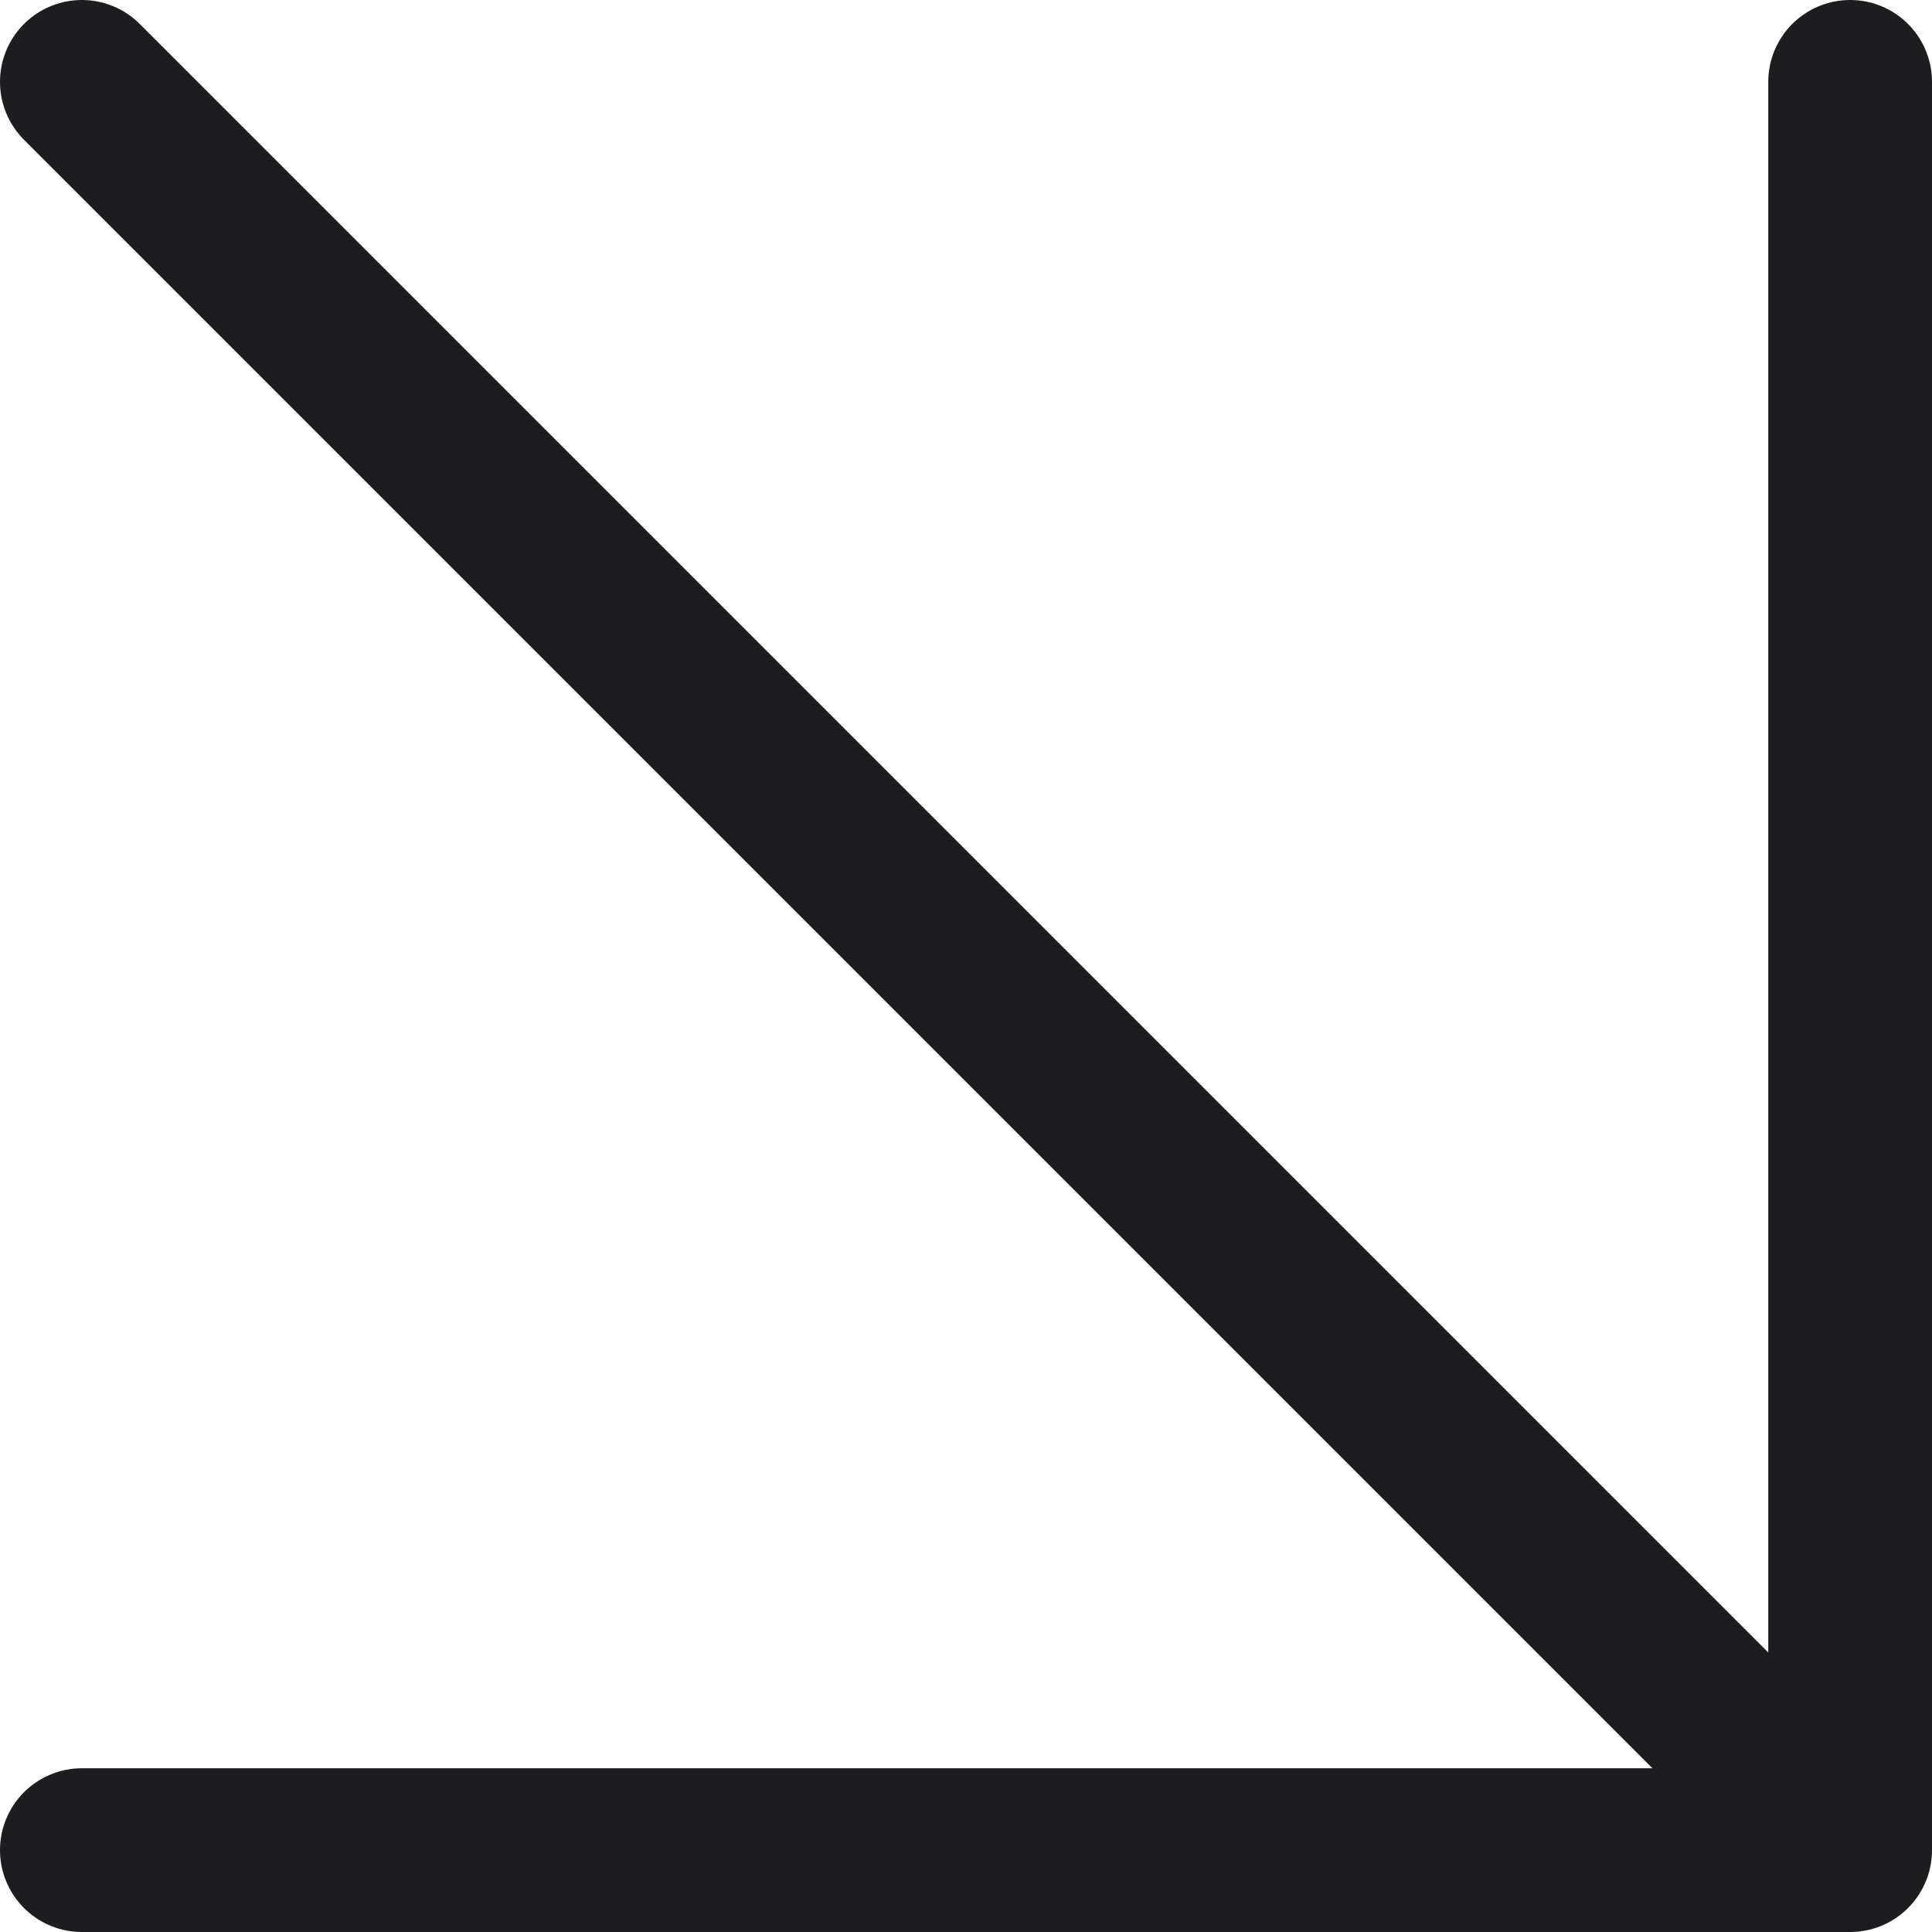 <?xml version="1.0" encoding="UTF-8"?> <svg xmlns="http://www.w3.org/2000/svg" width="59" height="59" viewBox="0 0 59 59" fill="none"><path d="M2.5 2.5L56.5 56.5M56.5 56.5L56.5 2.5M56.5 56.5L2.5 56.5" stroke="#1D1D1F" stroke-width="5" stroke-linecap="round" stroke-linejoin="round"></path></svg> 